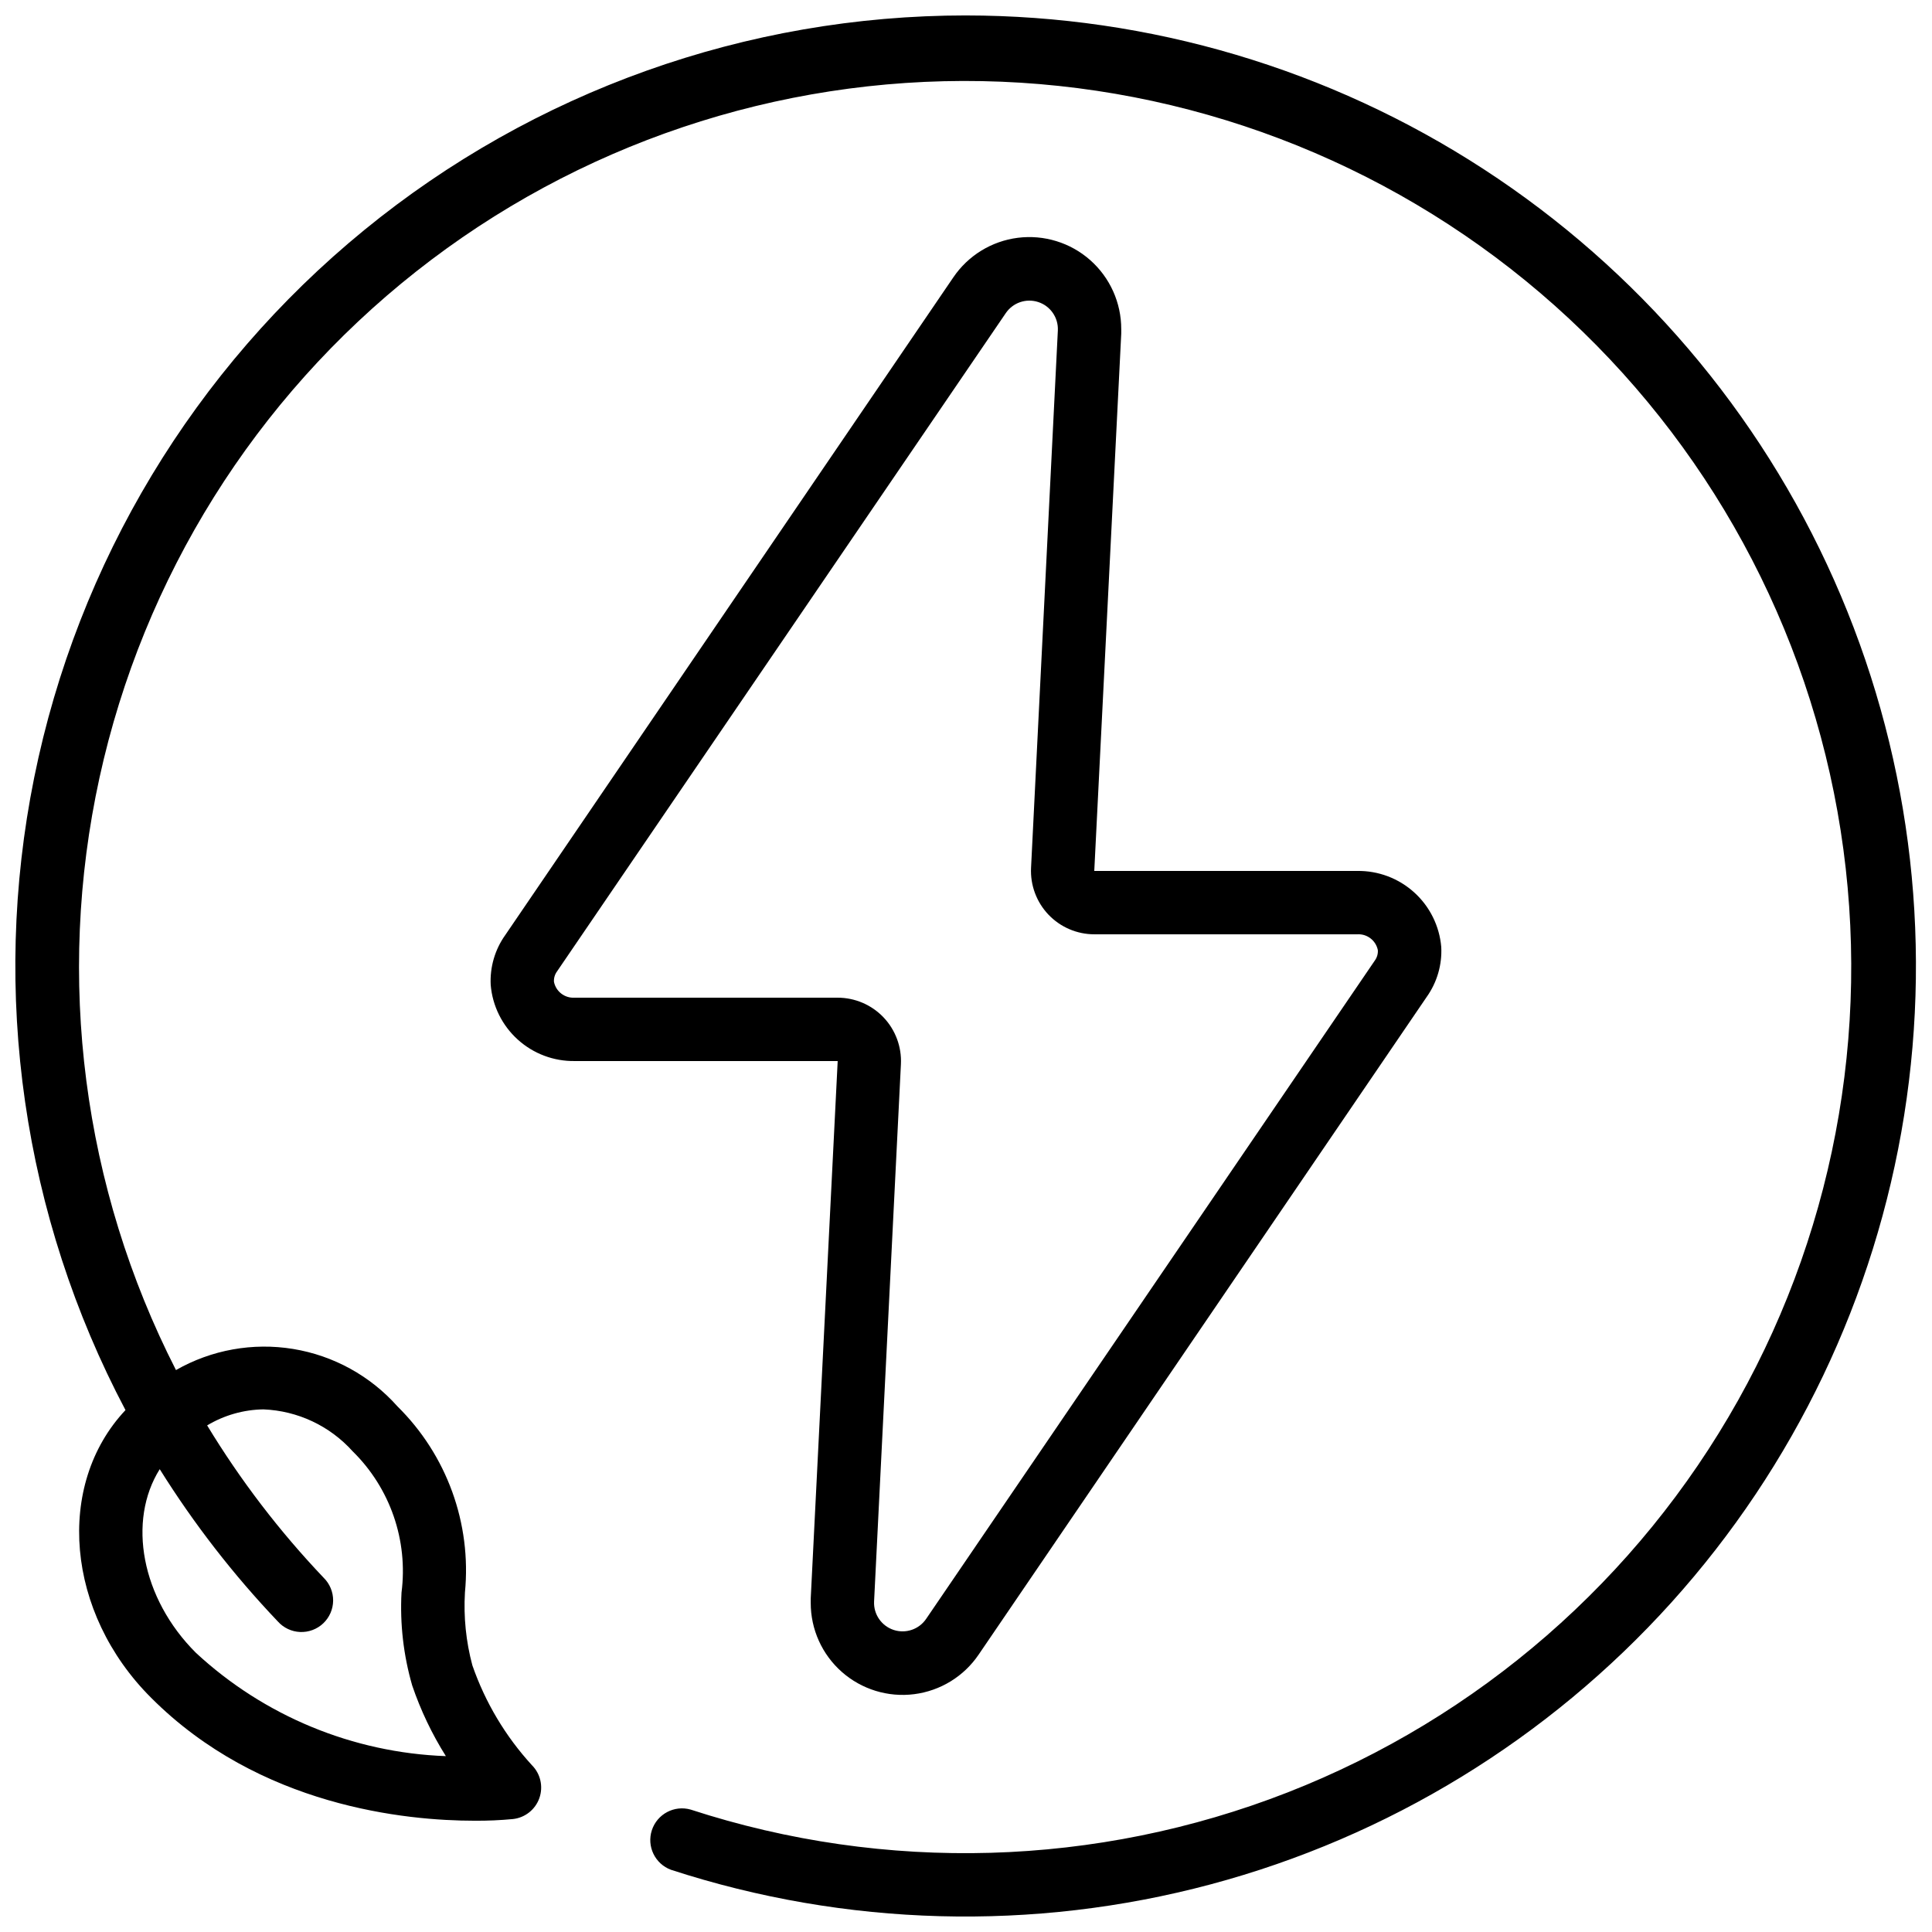 <?xml version="1.0" encoding="UTF-8"?>
<!-- Uploaded to: ICON Repo, www.iconrepo.com, Generator: ICON Repo Mixer Tools -->
<svg width="800px" height="800px" version="1.1" viewBox="144 144 512 512" xmlns="http://www.w3.org/2000/svg">
 <defs>
  <clipPath id="a">
   <path d="m148.09 148.09h503.81v503.81h-503.81z"/>
  </clipPath>
 </defs>
 <path d="m441.14 231.22c0.012-6.996-2.988-13.664-8.234-18.297-5.242-4.629-12.227-6.781-19.172-5.906-6.941 0.879-13.172 4.699-17.098 10.492l-118.75 174.31c-2.734 3.844-4.09 8.504-3.844 13.215 0.473 5.555 3.031 10.719 7.164 14.457 4.129 3.742 9.523 5.777 15.094 5.695h69.695l-7.144 142.41v1.176c-0.016 7 2.984 13.664 8.23 18.297 5.246 4.633 12.23 6.785 19.172 5.906 6.941-0.879 13.172-4.699 17.098-10.488l118.75-174.31c2.731-3.848 4.086-8.504 3.844-13.215-0.473-5.551-3.031-10.719-7.16-14.457-4.133-3.742-9.527-5.777-15.098-5.695h-69.695l7.148-142.41v-1.176zm62.547 160.38c2.613-0.16 4.941 1.633 5.457 4.199 0.062 0.98-0.219 1.953-0.797 2.746l-118.88 174.43c-1.883 2.816-5.414 4.031-8.633 2.977-3.219-1.055-5.344-4.125-5.195-7.512l7.113-142.41c0.227-4.598-1.438-9.086-4.613-12.422-3.176-3.332-7.578-5.215-12.184-5.211h-69.695 0.004c-2.613 0.156-4.941-1.633-5.457-4.199-0.066-0.98 0.219-1.949 0.797-2.746l118.91-174.43c1.887-2.816 5.414-4.031 8.633-2.977 3.223 1.055 5.344 4.125 5.195 7.512l-7.102 142.41c-0.23 4.598 1.438 9.086 4.609 12.422 3.176 3.332 7.582 5.219 12.184 5.211z"/>
 <g clip-path="url(#a)">
  <path d="m400 148.09c-58.148-0.004-114.51 20.105-159.52 56.918s-75.895 88.066-87.418 145.06c-11.523 56.992-2.977 116.22 24.191 167.62-18.676 19.867-15.77 53.738 6.793 76.234 28.785 28.852 67.594 32.59 85.766 32.59h-0.004c3.379 0.023 6.758-0.125 10.121-0.445 3.207-0.348 5.934-2.508 7.008-5.551 1.074-3.047 0.309-6.438-1.973-8.723-7.012-7.652-12.383-16.66-15.785-26.469-1.684-6.289-2.348-12.809-1.965-19.312 1.773-18.289-4.797-36.402-17.883-49.305-7.195-8.094-16.957-13.465-27.641-15.219-10.688-1.75-21.652 0.223-31.055 5.594-24.719-48.398-31.883-103.87-20.273-156.96 11.609-53.094 41.273-100.52 83.934-134.18 42.664-33.668 95.68-51.492 150.02-50.441 54.336 1.051 106.62 20.918 147.95 56.207 41.324 35.293 69.133 83.828 78.68 137.33 9.543 53.5 0.238 108.66-26.332 156.06-26.574 47.406-68.766 84.129-119.38 103.91-50.621 19.777-106.53 21.387-158.2 4.551-4.344-1.238-8.887 1.18-10.289 5.473-1.398 4.289 0.844 8.922 5.082 10.484 46.305 15.082 95.992 16.418 143.04 3.848 47.047-12.574 89.445-38.512 122.06-74.684 32.609-36.168 54.039-81.016 61.691-129.11 7.648-48.098 1.195-97.379-18.582-141.88-19.781-44.504-52.035-82.32-92.863-108.87-40.824-26.551-88.473-40.695-137.17-40.727zm-186.18 369.41c9.055 0.363 17.578 4.367 23.637 11.109 9.938 9.762 14.73 23.617 12.949 37.434-0.438 8.305 0.52 16.625 2.828 24.617 2.234 6.57 5.231 12.859 8.926 18.734-24.629-0.902-48.121-10.605-66.207-27.348-14.57-14.5-18.203-35.031-9.621-48.703h-0.004c9.043 14.473 19.523 27.988 31.289 40.348 1.512 1.699 3.648 2.711 5.922 2.805 2.273 0.094 4.488-0.738 6.137-2.305 1.648-1.57 2.59-3.738 2.609-6.016 0.016-2.273-0.887-4.461-2.512-6.055-11.711-12.309-22.062-25.844-30.875-40.371 4.512-2.707 9.66-4.172 14.922-4.25z"/>
 </g>
</svg>
